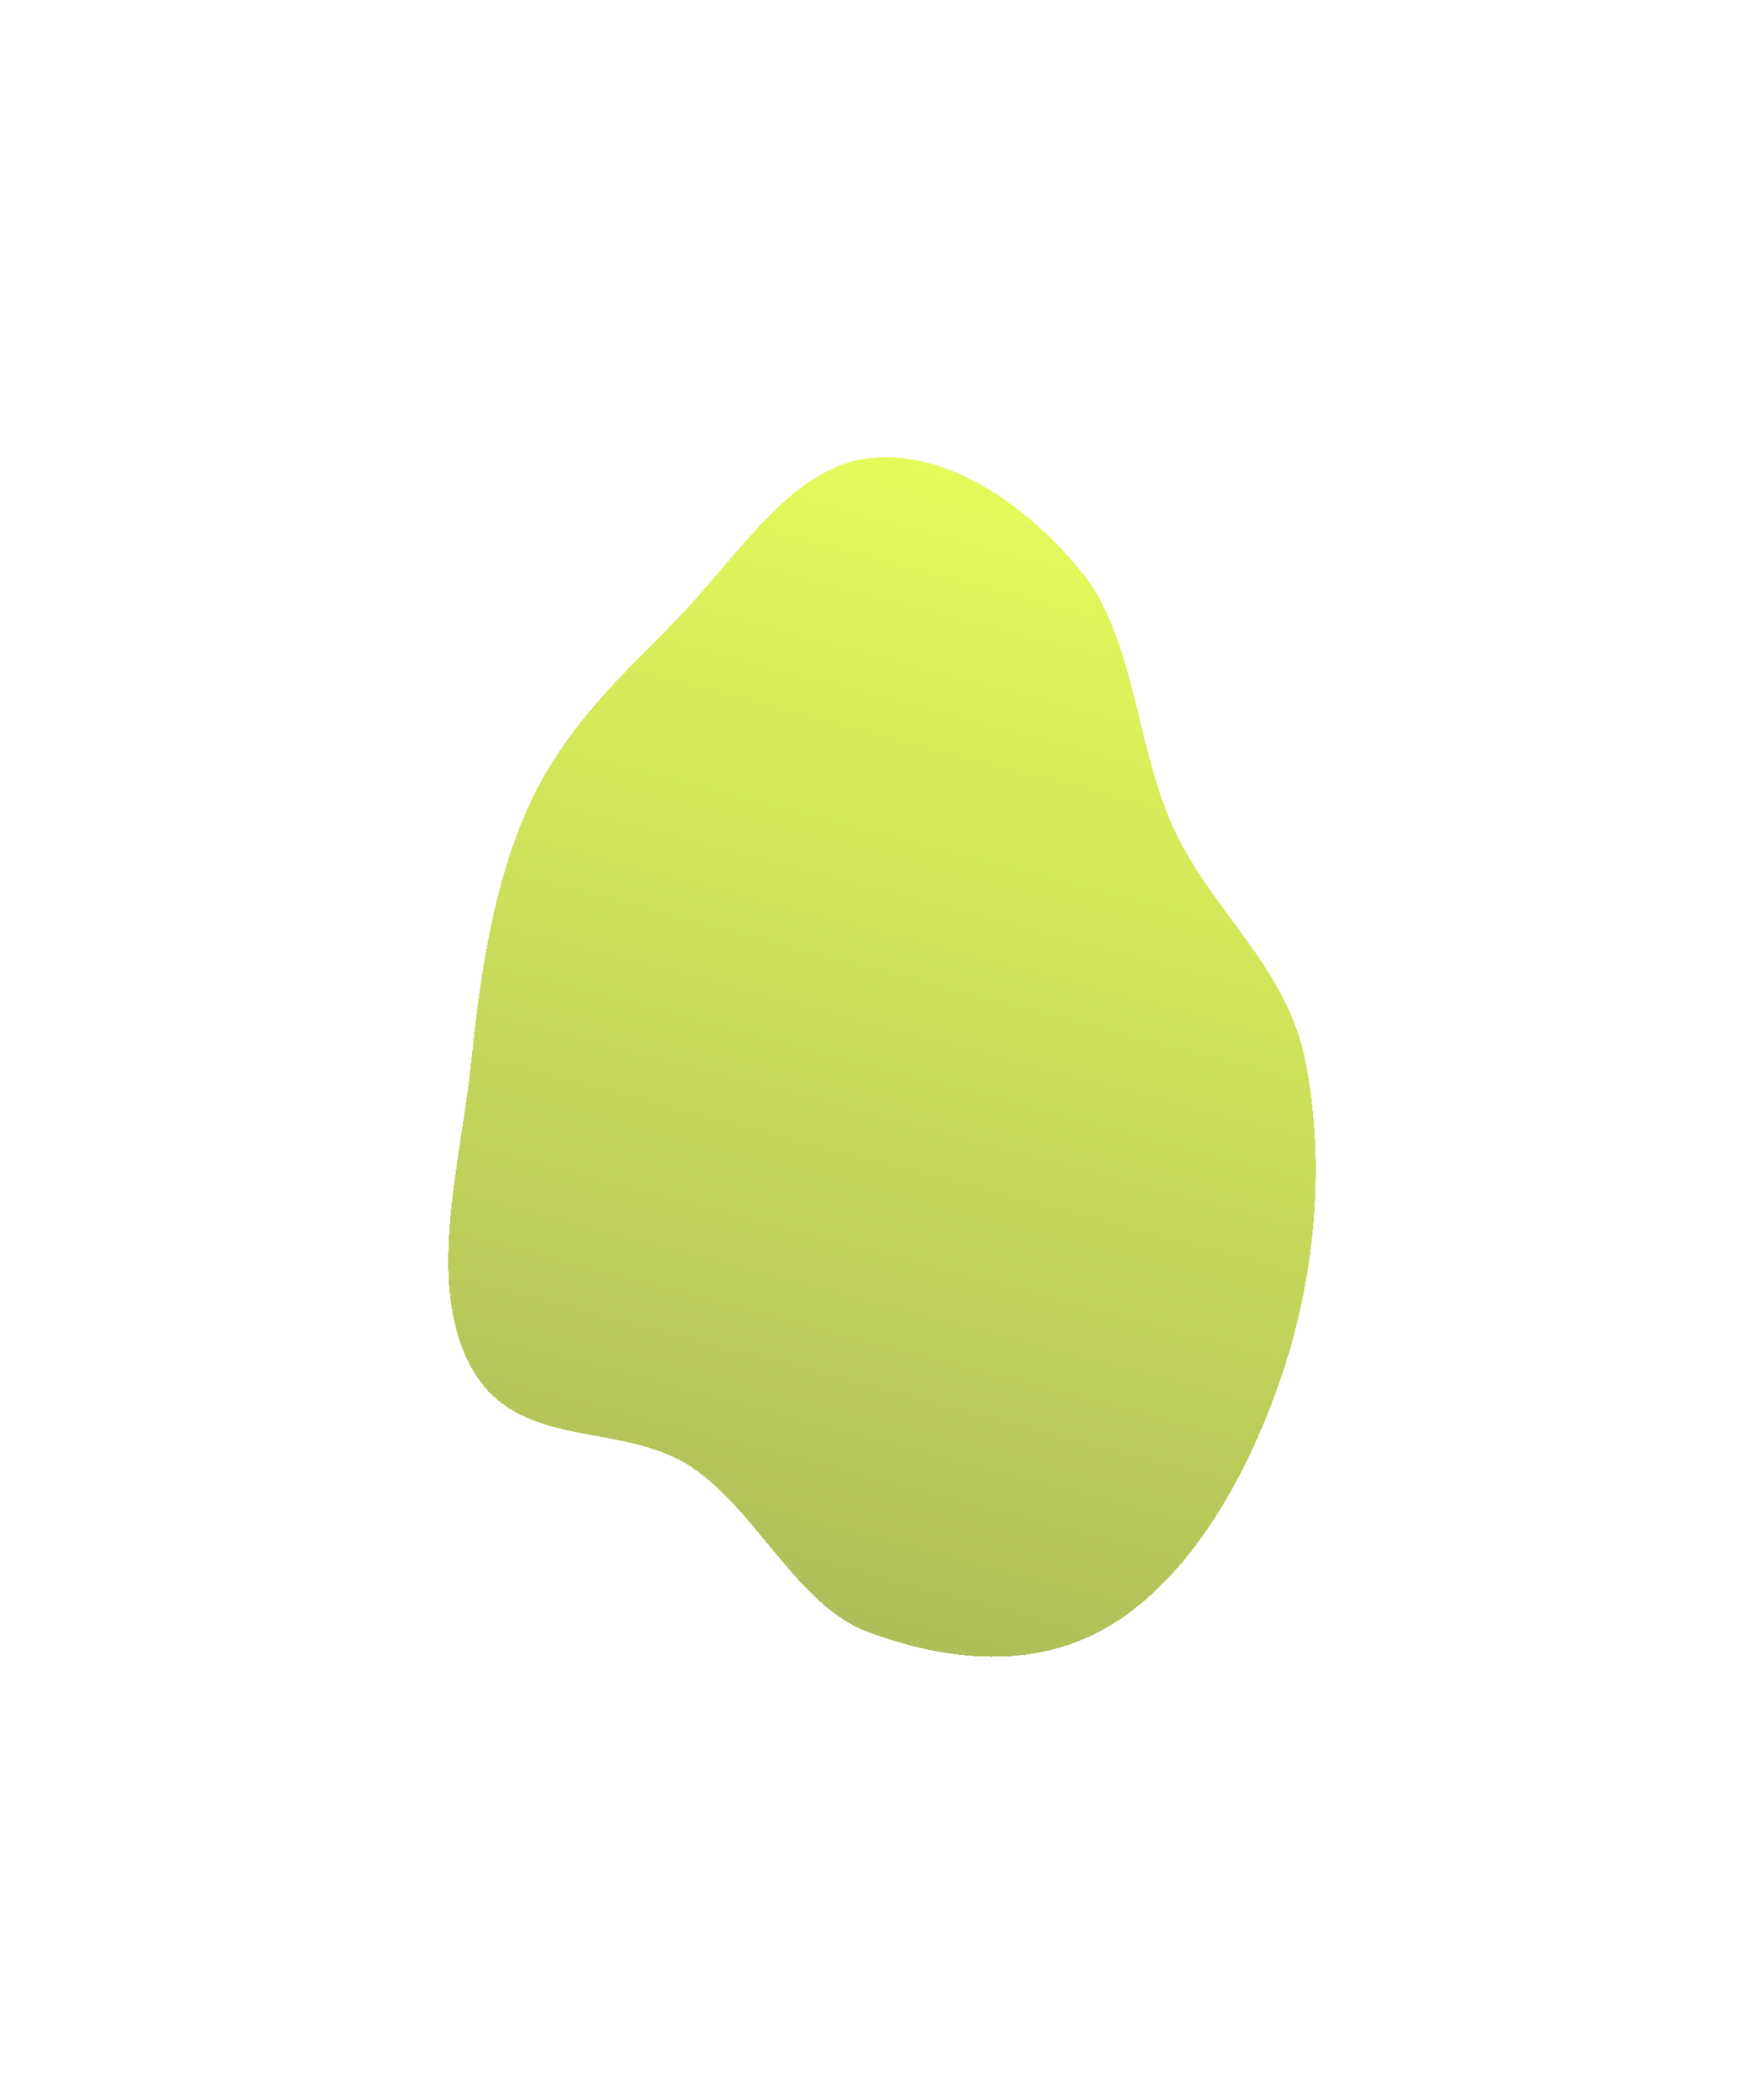 <?xml version="1.0" encoding="UTF-8"?> <svg xmlns="http://www.w3.org/2000/svg" width="787" height="935" viewBox="0 0 787 935" fill="none"><g filter="url(#filter0_df_2165_12)"><path fill-rule="evenodd" clip-rule="evenodd" d="M386.939 200.499C421.533 196.251 456.447 219.658 482.177 250.701C506.167 279.644 506.646 328.439 523.484 365.237C540.851 403.191 574.231 427.055 582.562 470.081C591.607 516.802 586.341 567.716 571.172 611.541C555.361 657.221 530.155 699.847 495.782 720.8C462.221 741.257 422.467 737.189 386.939 723.84C355.679 712.095 337.653 669.867 308.624 650.48C277.103 629.429 230.905 643.761 210.187 605.797C189.862 568.549 205.429 515.668 210.18 470.081C214.408 429.525 220.258 389.358 236.384 354.479C252.252 320.157 277.325 297.469 301.341 272.906C328.611 245.016 352.684 204.705 386.939 200.499Z" fill="url(#paint0_linear_2165_12)" fill-opacity="0.65" shape-rendering="crispEdges"></path></g><defs><filter id="filter0_df_2165_12" x="0" y="0" width="787" height="935" filterUnits="userSpaceOnUse" color-interpolation-filters="sRGB"><feFlood flood-opacity="0" result="BackgroundImageFix"></feFlood><feColorMatrix in="SourceAlpha" type="matrix" values="0 0 0 0 0 0 0 0 0 0 0 0 0 0 0 0 0 0 127 0" result="hardAlpha"></feColorMatrix><feOffset dy="4"></feOffset><feGaussianBlur stdDeviation="2"></feGaussianBlur><feComposite in2="hardAlpha" operator="out"></feComposite><feColorMatrix type="matrix" values="0 0 0 0 0 0 0 0 0 0 0 0 0 0 0 0 0 0 0.25 0"></feColorMatrix><feBlend mode="normal" in2="BackgroundImageFix" result="effect1_dropShadow_2165_12"></feBlend><feBlend mode="normal" in="SourceGraphic" in2="effect1_dropShadow_2165_12" result="shape"></feBlend><feGaussianBlur stdDeviation="100" result="effect2_foregroundBlur_2165_12"></feGaussianBlur></filter><linearGradient id="paint0_linear_2165_12" x1="463.501" y1="182" x2="321.144" y2="723.651" gradientUnits="userSpaceOnUse"><stop stop-color="#DBFE01"></stop><stop offset="1" stop-color="#839801"></stop></linearGradient></defs></svg> 